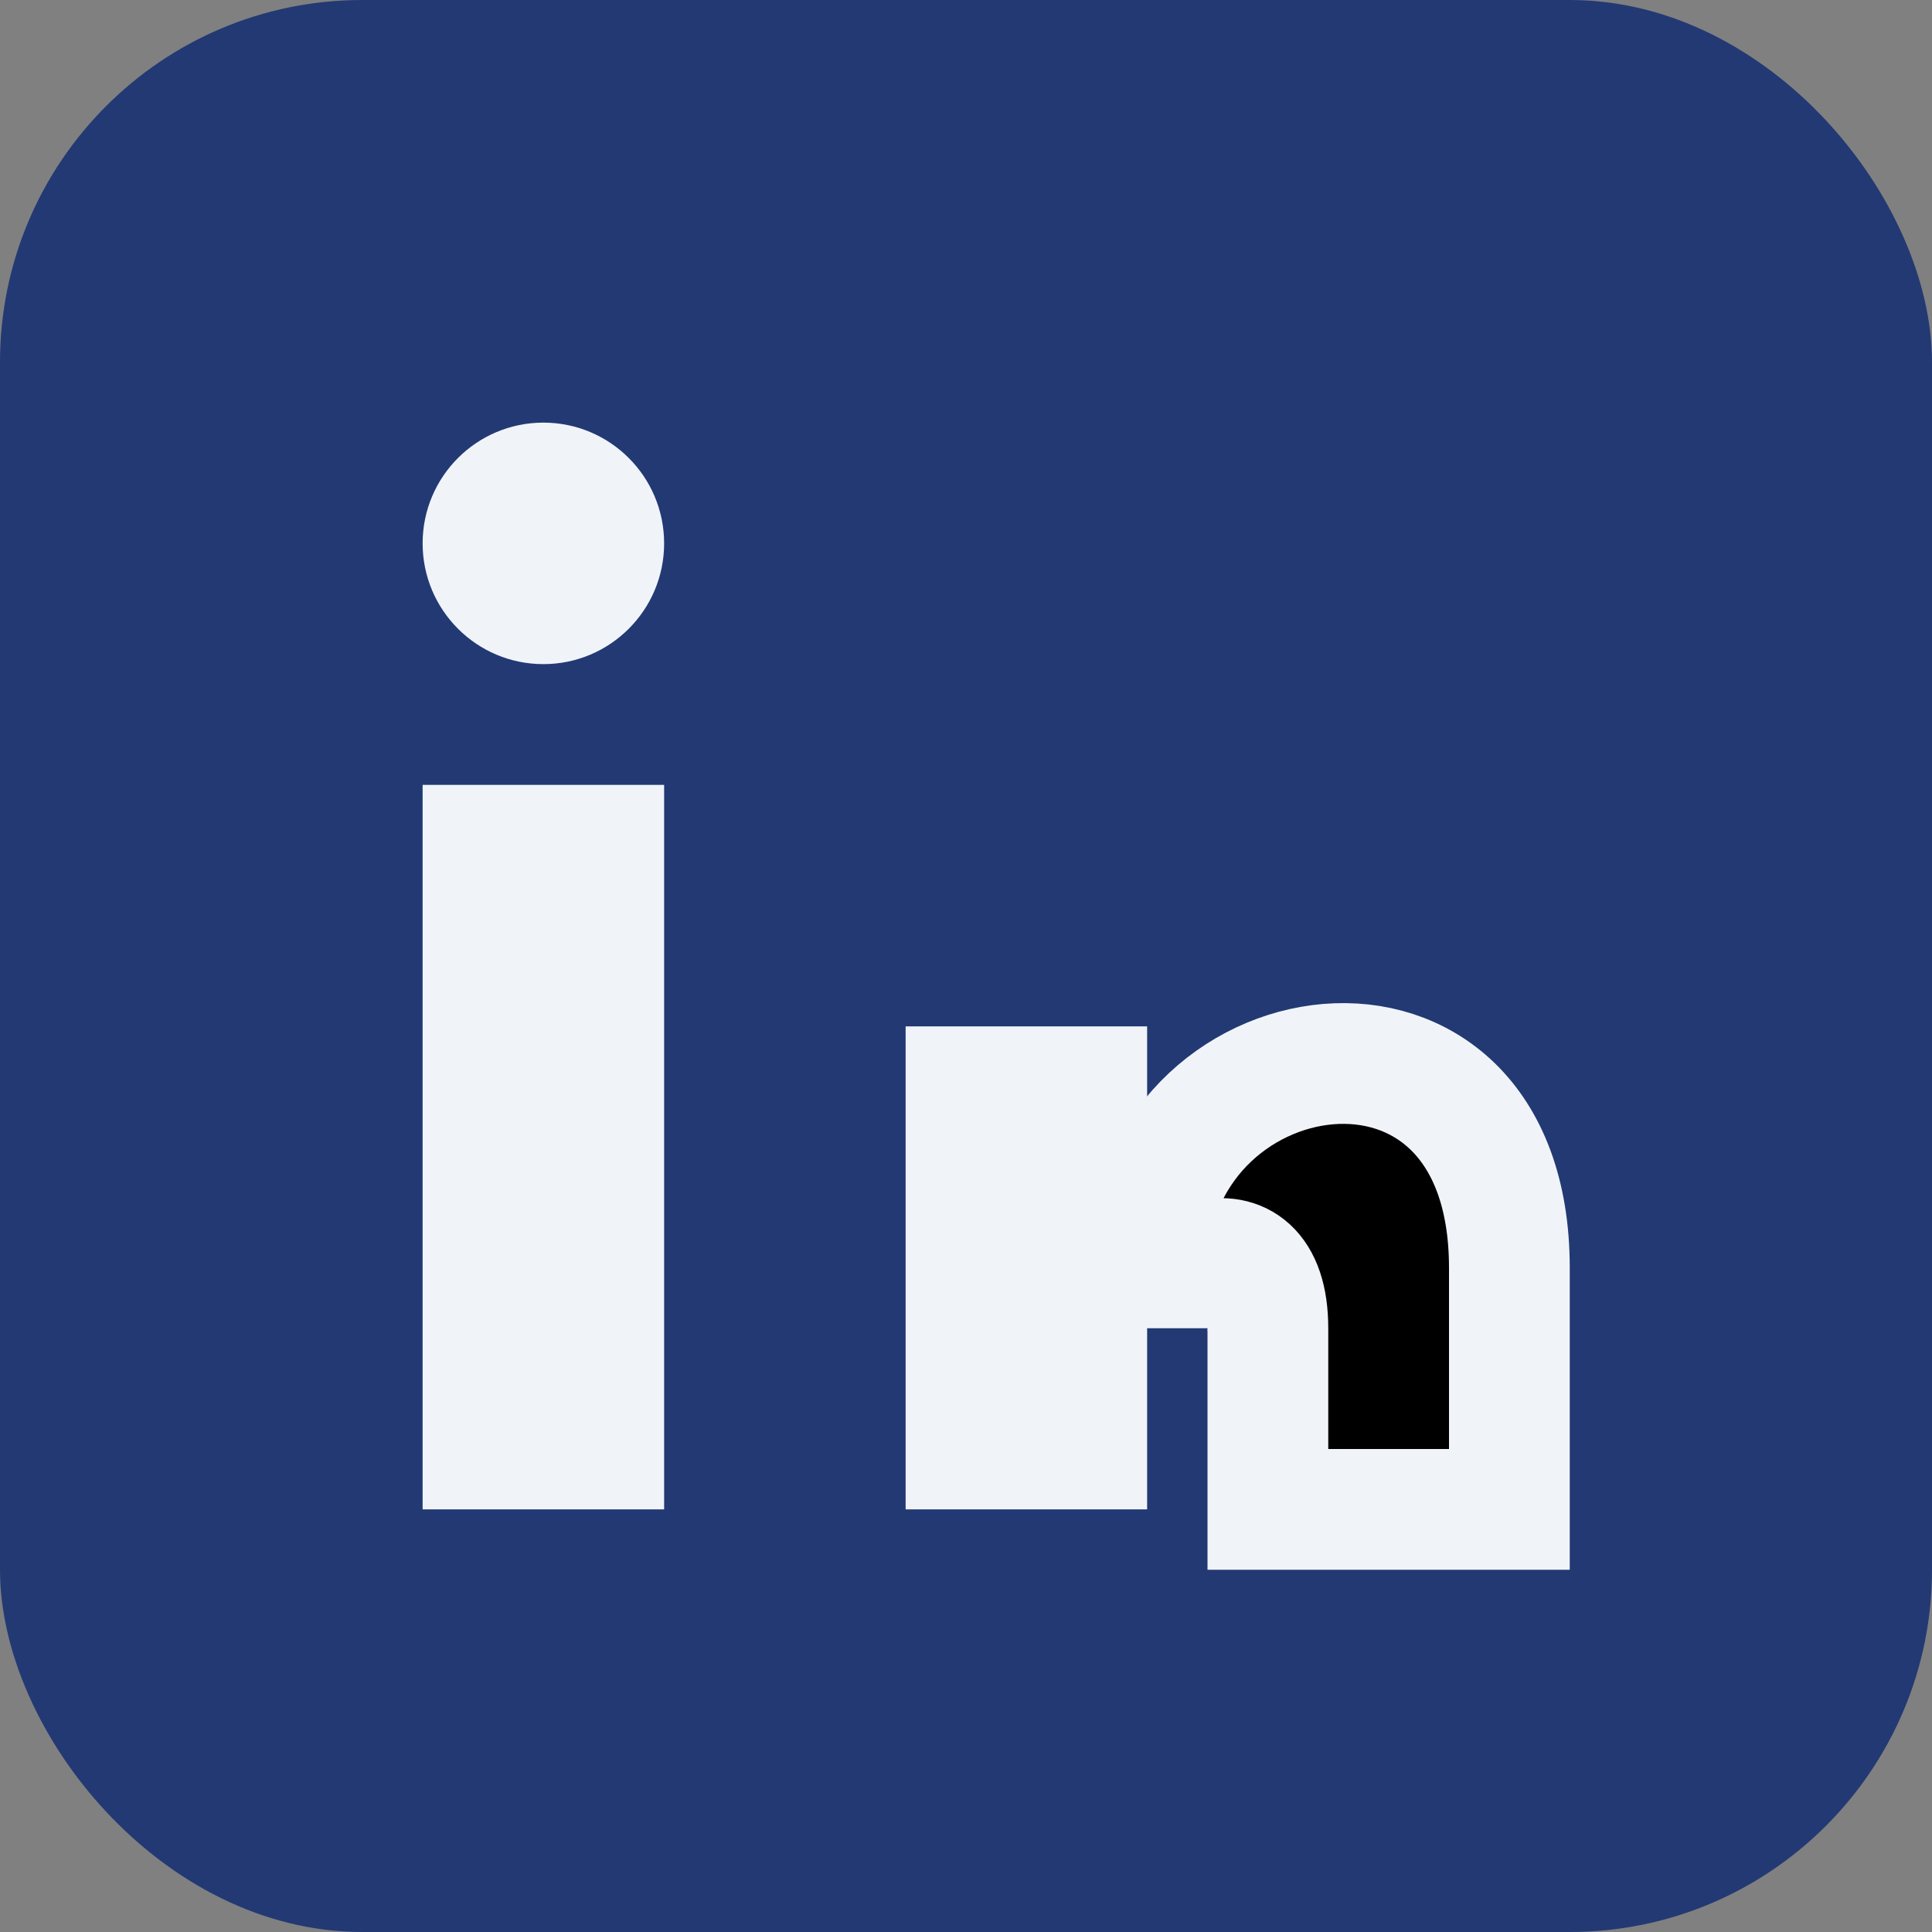 <?xml version="1.0" encoding="UTF-8"?>
<svg xmlns="http://www.w3.org/2000/svg" width="32" height="32" viewBox="0 0 32 32"><rect x="0" y="0" width="32" height="32" fill="#808080" stroke="none"/><rect width="32" height="32" rx="6" fill="#223973"/><rect x="7" y="13" width="4" height="12" fill="#F0F4F9"/><circle cx="9" cy="9" r="2" fill="#F0F4F9"/><rect x="15" y="17" width="4" height="8" fill="#F0F4F9"/><path d="M19 21c0-4 6-5 6 0v4h-4v-3c0-2-2-1-2 0" stroke="#F0F4F9" stroke-width="2"/></svg>